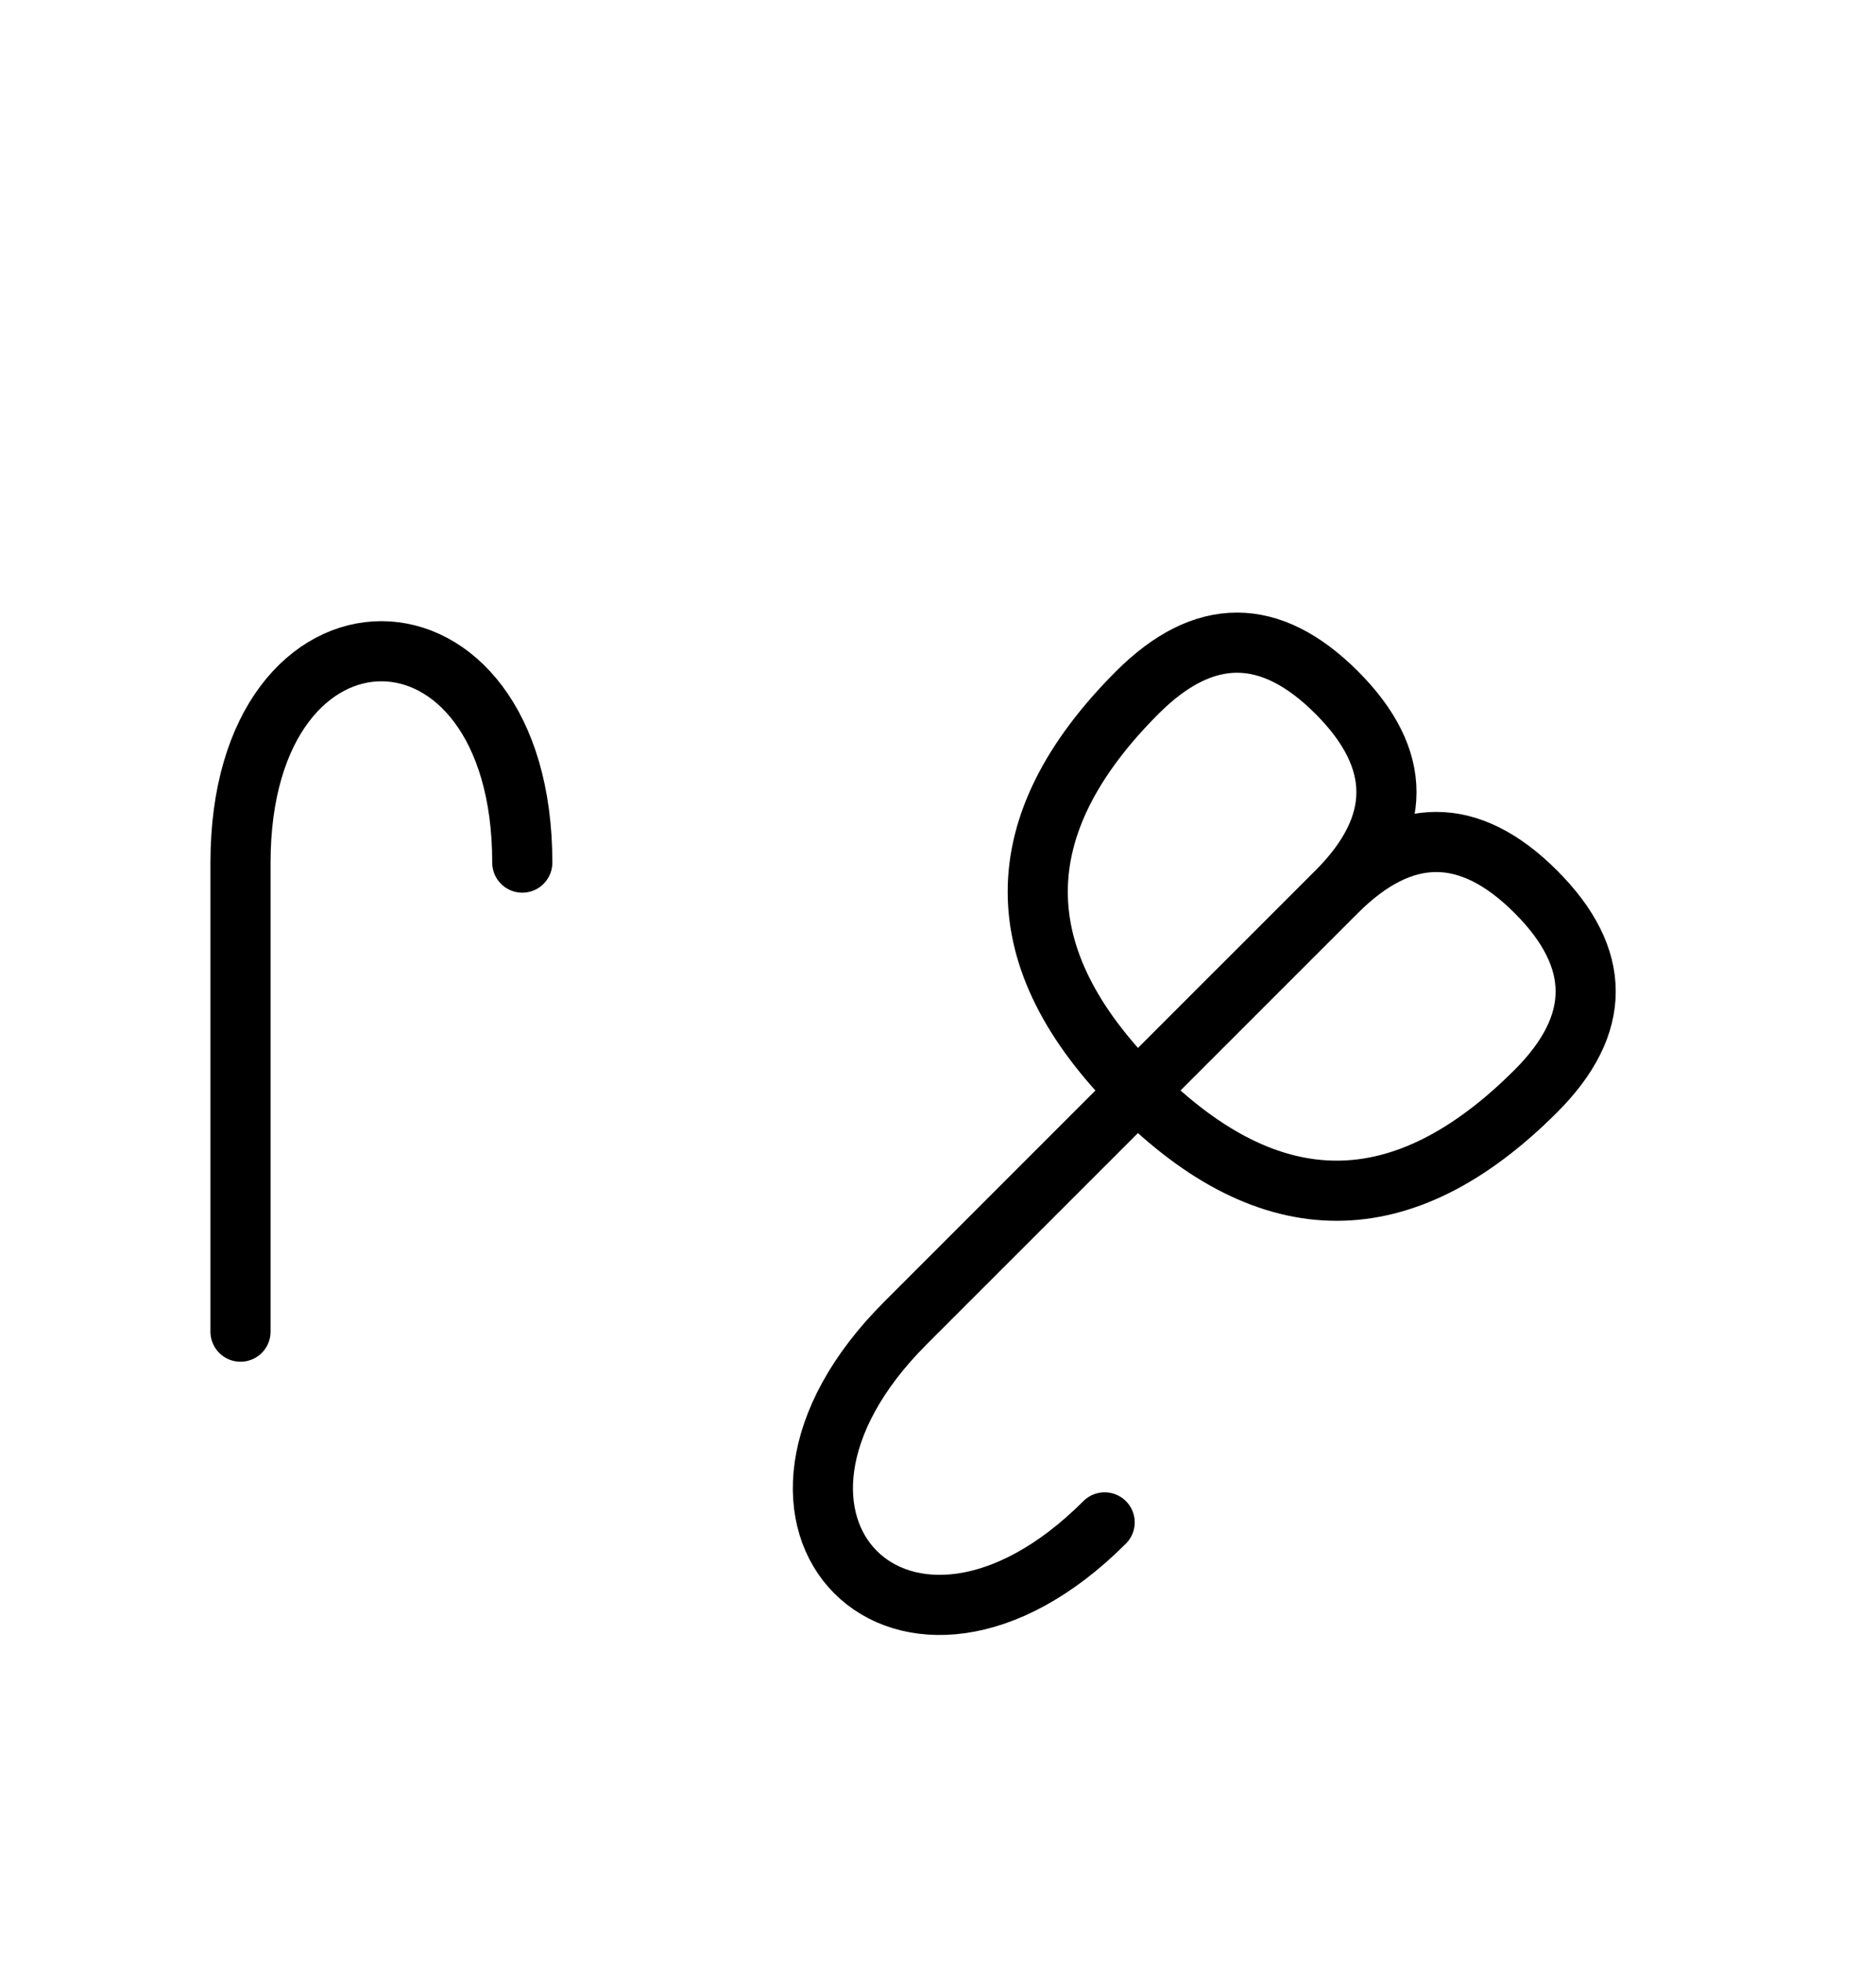 <?xml version="1.0" encoding="UTF-8"?>
<svg xmlns="http://www.w3.org/2000/svg" xmlns:xlink="http://www.w3.org/1999/xlink"
     width="39.001" height="40.784" viewBox="0 0 39.001 40.784">
<defs>
<path d="M22.788,23.536 L19.859,26.464 L27.788,18.536 Q29.859,16.464,31.93,18.536 Q34.001,20.607,31.93,22.678 Q27.788,26.82,23.645,22.678 Q19.503,18.536,23.645,14.393 Q25.716,12.322,27.788,14.393 Q29.859,16.464,27.788,18.536 M22.788,23.536 L25.716,20.607 L18.823,27.5 C14.681,31.642,18.823,35.784,22.965,31.642 M5.0,23.536 L5.0,27.678 L5.0,17.929 C5.0,12.071,10.858,12.071,10.858,17.929" stroke="black" fill="none" stroke-width="1.25" stroke-linecap="round" stroke-linejoin="round" id="d0" />
</defs>
<use xlink:href="#d0" x="0" y="0" />
</svg>